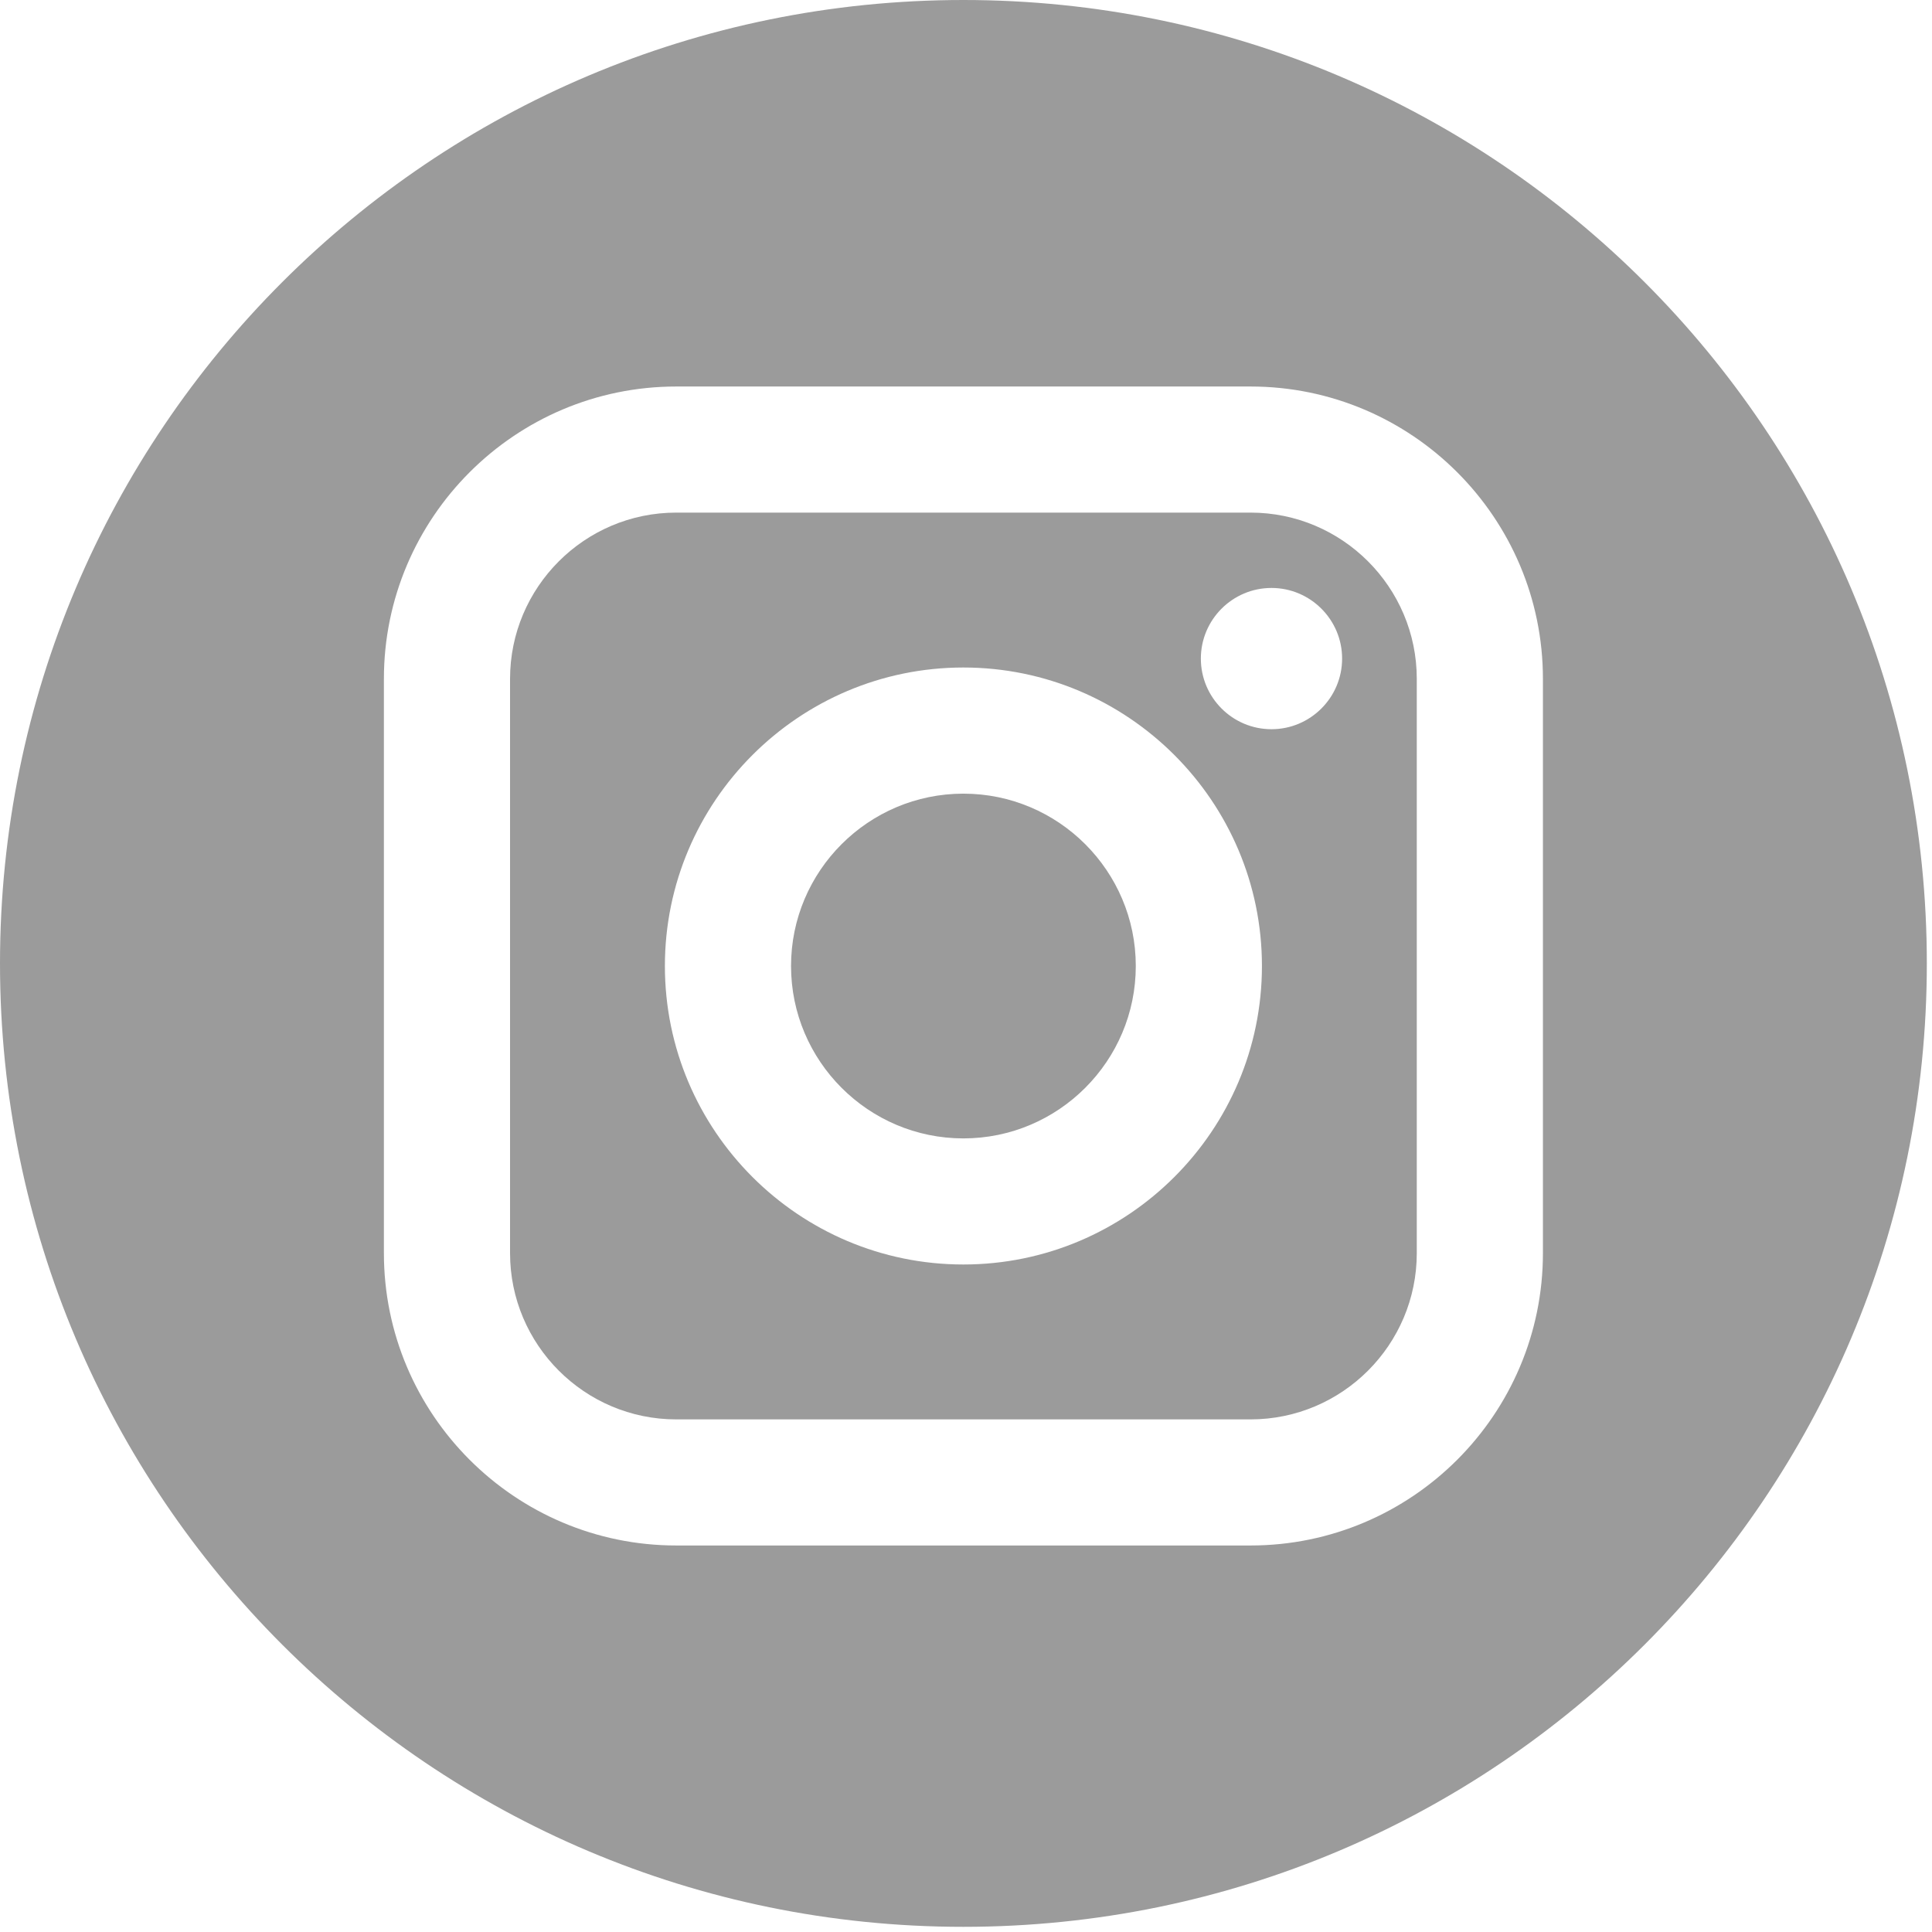 <svg width="34" height="34" viewBox="0 0 34 34" fill="none" xmlns="http://www.w3.org/2000/svg">
<path fill-rule="evenodd" clip-rule="evenodd" d="M22.007 9.021H11.901C10.288 9.021 8.976 10.334 8.976 11.947V22.053C8.976 23.666 10.288 24.979 11.901 24.979H22.007C23.62 24.979 24.933 23.667 24.933 22.053V11.947C24.933 10.334 23.621 9.021 22.007 9.021ZM16.954 22.253C14.058 22.253 11.701 19.897 11.701 17C11.701 14.104 14.058 11.747 16.954 11.747C19.851 11.747 22.208 14.104 22.208 17C22.208 19.896 19.851 22.253 16.954 22.253ZM21.133 11.59C21.133 12.275 21.69 12.833 22.376 12.833C23.061 12.833 23.619 12.275 23.619 11.59C23.619 10.905 23.061 10.347 22.376 10.347C21.69 10.347 21.133 10.905 21.133 11.59Z" fill="#9B9B9B"/>
<path d="M16.954 13.967C15.282 13.967 13.921 15.328 13.921 17C13.921 18.672 15.282 20.034 16.954 20.034C18.627 20.034 19.988 18.672 19.988 17C19.988 15.328 18.627 13.967 16.954 13.967Z" fill="#9B9B9B"/>
<path fill-rule="evenodd" clip-rule="evenodd" d="M0 16.954C0 7.591 7.591 0 16.954 0C26.317 0 33.909 7.591 33.909 16.954C33.909 26.317 26.317 33.909 16.954 33.909C7.591 33.909 0 26.317 0 16.954ZM22.007 27.198C24.845 27.198 27.153 24.891 27.153 22.053V11.947C27.153 9.11 24.845 6.802 22.007 6.802H11.901C9.064 6.802 6.756 9.11 6.756 11.947V22.053C6.756 24.891 9.064 27.198 11.901 27.198H22.007Z" fill="#9B9B9B"/>
</svg>
